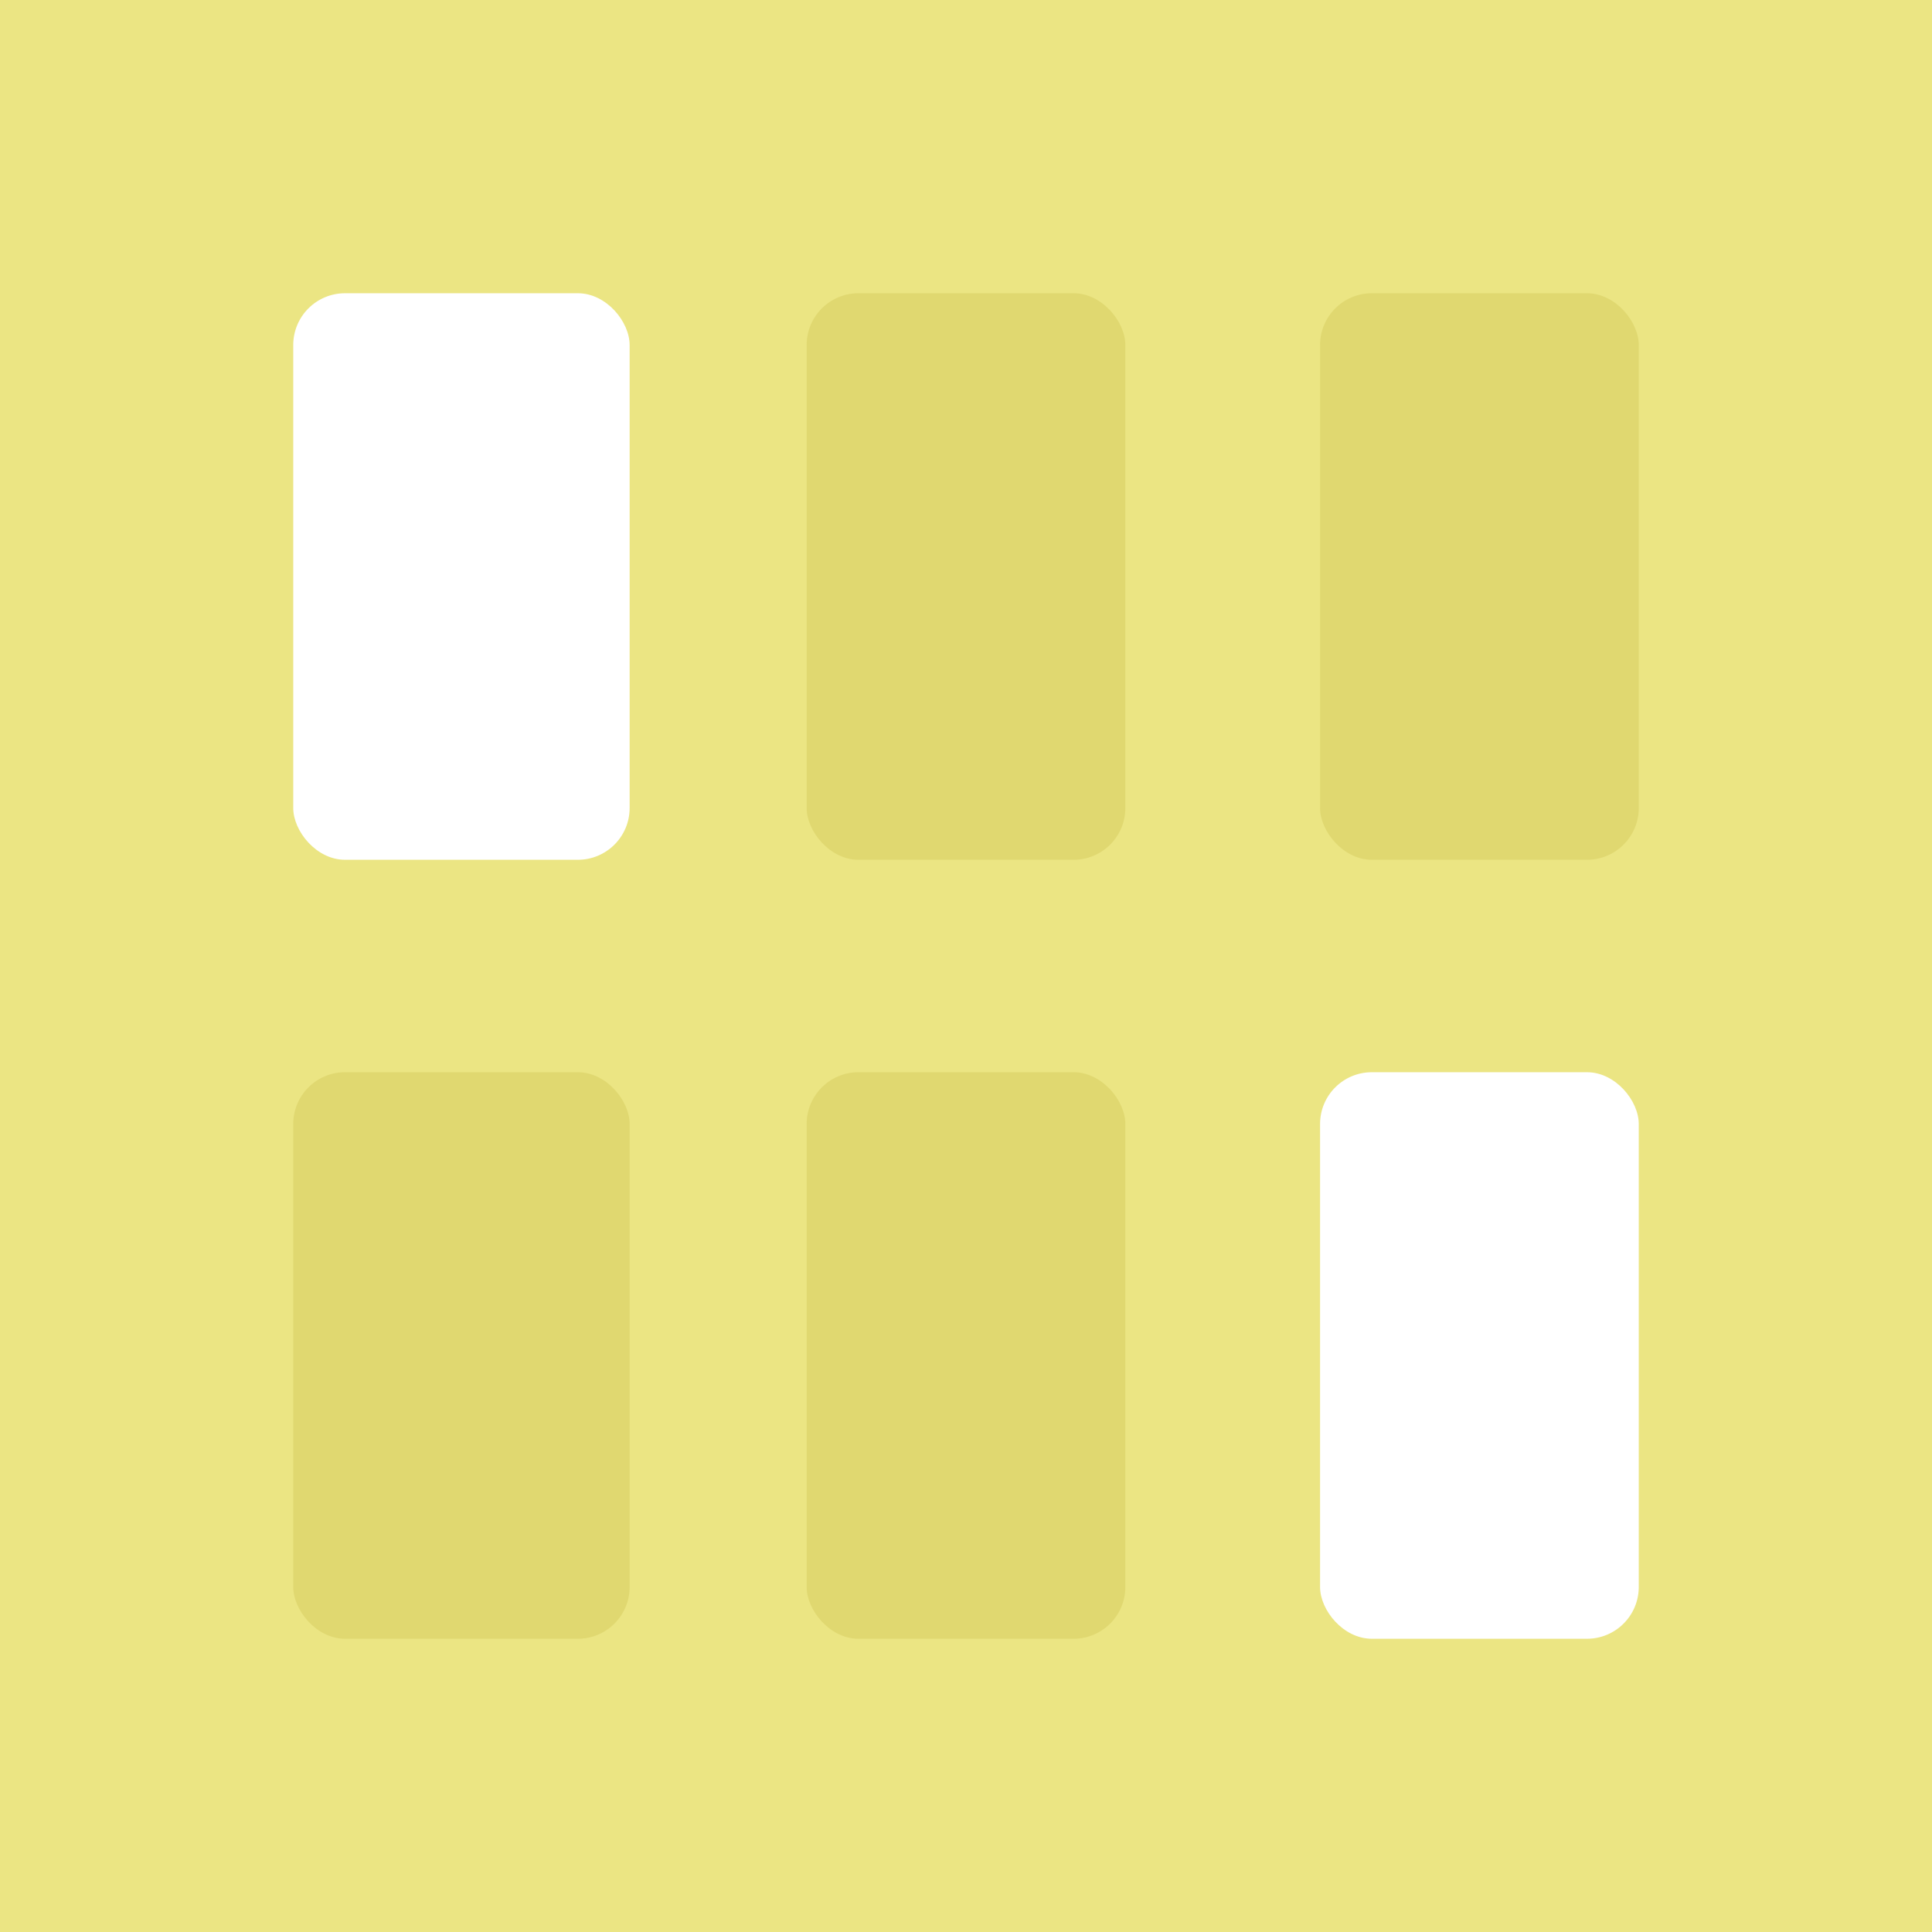 <svg viewBox="0 0 112 112" fill="none" xmlns="http://www.w3.org/2000/svg">
<rect width="112" height="112" fill="#EBE583"/>
<rect x="17" y="62.158" width="19.5" height="32.842" rx="3" fill="#E0D870"/>
<rect x="17" y="17" width="19.5" height="32.842" rx="3" fill="white"/>
<rect x="46.763" y="62.158" width="18.474" height="32.842" rx="3" fill="#E0D870"/>
<rect x="46.763" y="17" width="18.474" height="32.842" rx="3" fill="#E0D870"/>
<rect x="76.526" y="62.158" width="18.474" height="32.842" rx="3" fill="white"/>
<rect x="76.526" y="17" width="18.474" height="32.842" rx="3" fill="#E0D870"/>
</svg>
